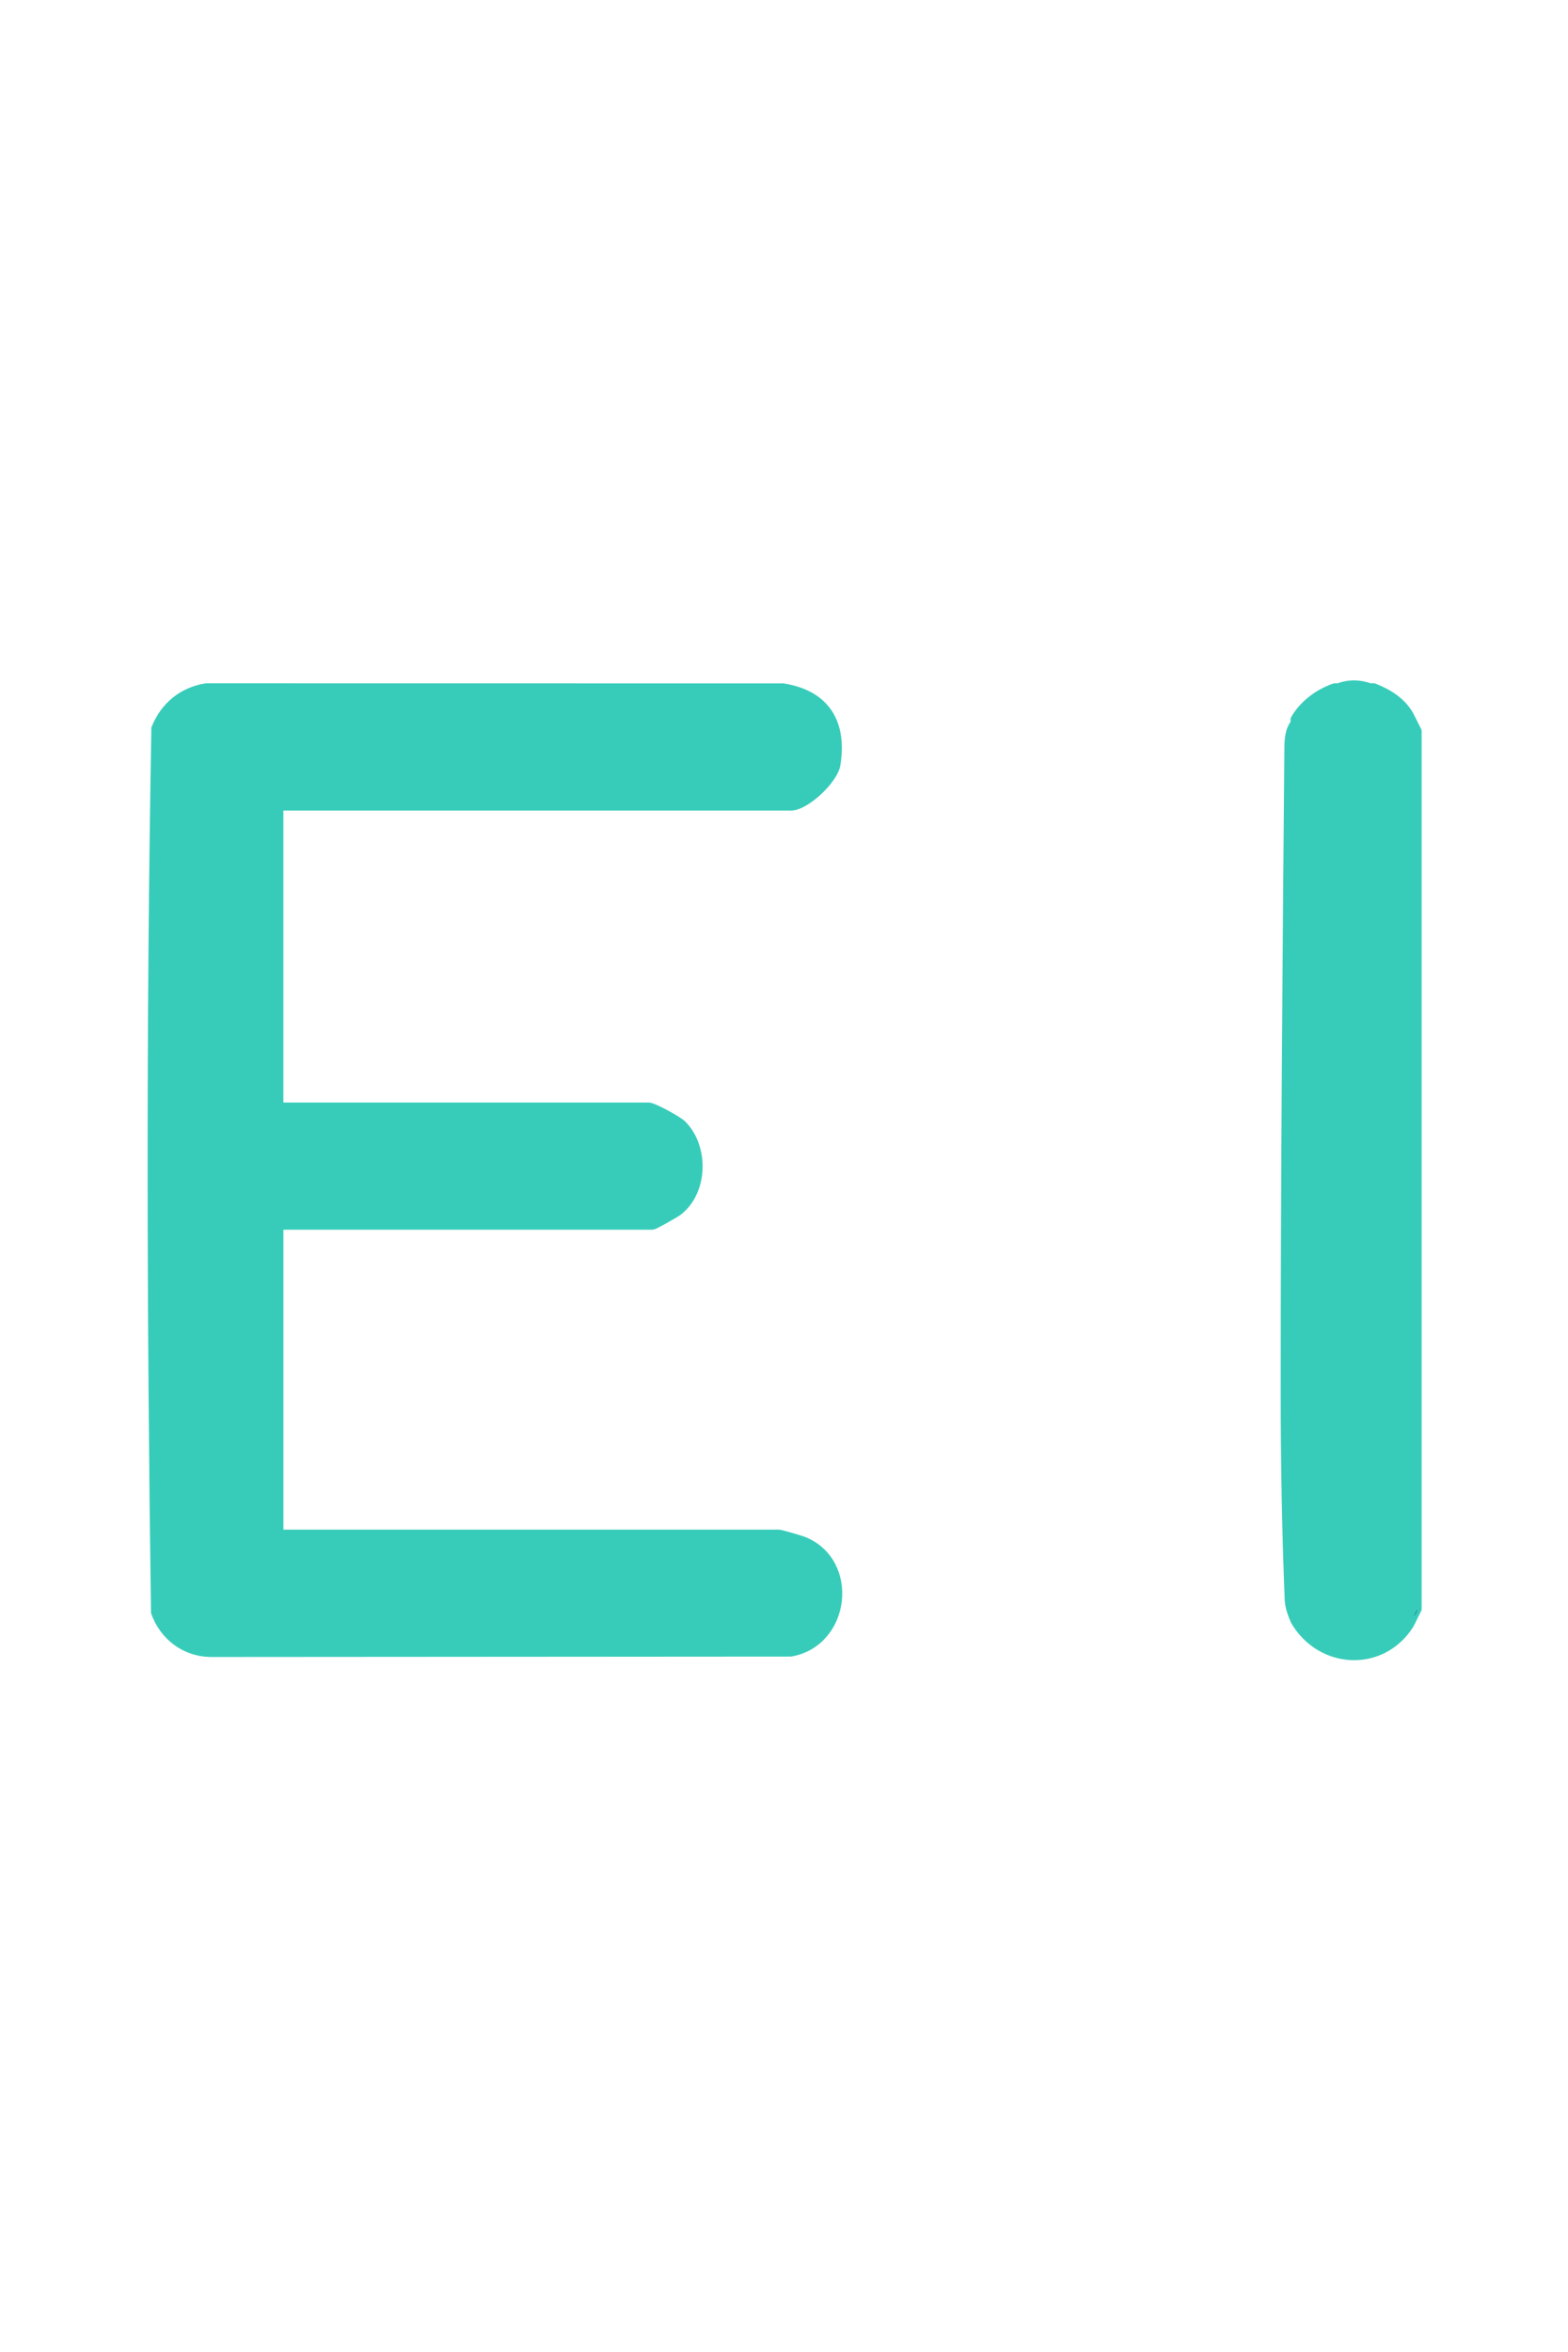 <?xml version="1.0" encoding="UTF-8"?>
<svg data-bbox="71.203 -27.13 593.229 802.928" viewBox="0 0 735 1102" xmlns="http://www.w3.org/2000/svg" data-type="ugc">
    <g>
        <path d="M130.83 377.72v140.81h173.23c2.08 0 13.61 6.2 15.75 8.34 10.61 10.64 10.06 31.43-1.96 40.66-1.3 1-11.26 6.6-11.93 6.6H130.84v144.51h234.37c.62 0 10.1 2.71 11.52 3.3 24.38 9.89 19.97 47.6-6.09 52.17l-272.31.19c-11.89-.34-21.6-7.89-25.55-18.92-1.96-137.74-2.3-276.52.17-414.19 4.25-10.37 12.41-17.17 23.56-19.06l270.54.04c19.93 3.12 28.05 16.41 24.9 36.03-1.16 7.2-14.37 19.56-21.19 19.56H130.83z" fill="#37ccba" stroke="#37ccba" stroke-miterlimit="10" stroke-width="4"/>
        <path d="M642.17 322.13c.61.06 1.25-.1 1.85 0 6.79 2.68 12.95 6.46 16.67 12.97l3.71 7.41c.09.6-.07 1.24 0 1.85v407.6c-.07.61.1 1.26 0 1.85l-1.85 3.71c-.11.33-1.49 3.07-1.85 3.71-13.12 20.54-41.65 18.85-53.73-1.85-1.27-3.05-2.63-6.44-2.77-9.97-1.28-31.84-1.88-64.81-1.88-97.11 0-100.44.85-201.07 1.73-301.5.04-4.15.21-8.58 2.92-11.98.2-.58-.23-1.39 0-1.85 4-6.99 10.95-12.12 18.53-14.82.53-.15 1.21.09 1.85 0 4.68-1.87 10.11-1.82 14.82 0z" fill="#37ccba" stroke="#37ccba" stroke-miterlimit="10" stroke-width="4"/>
        <path d="m662.55 757.52 1.85-3.71c-.41 2.36-1.62 3.01-1.85 3.71" fill="#285e8a"/>
        <path d="M240.6-26.44c-1.17-.13-1.31-.68-1.38-.69z" fill="#285e8a"/>
    </g>
</svg>
